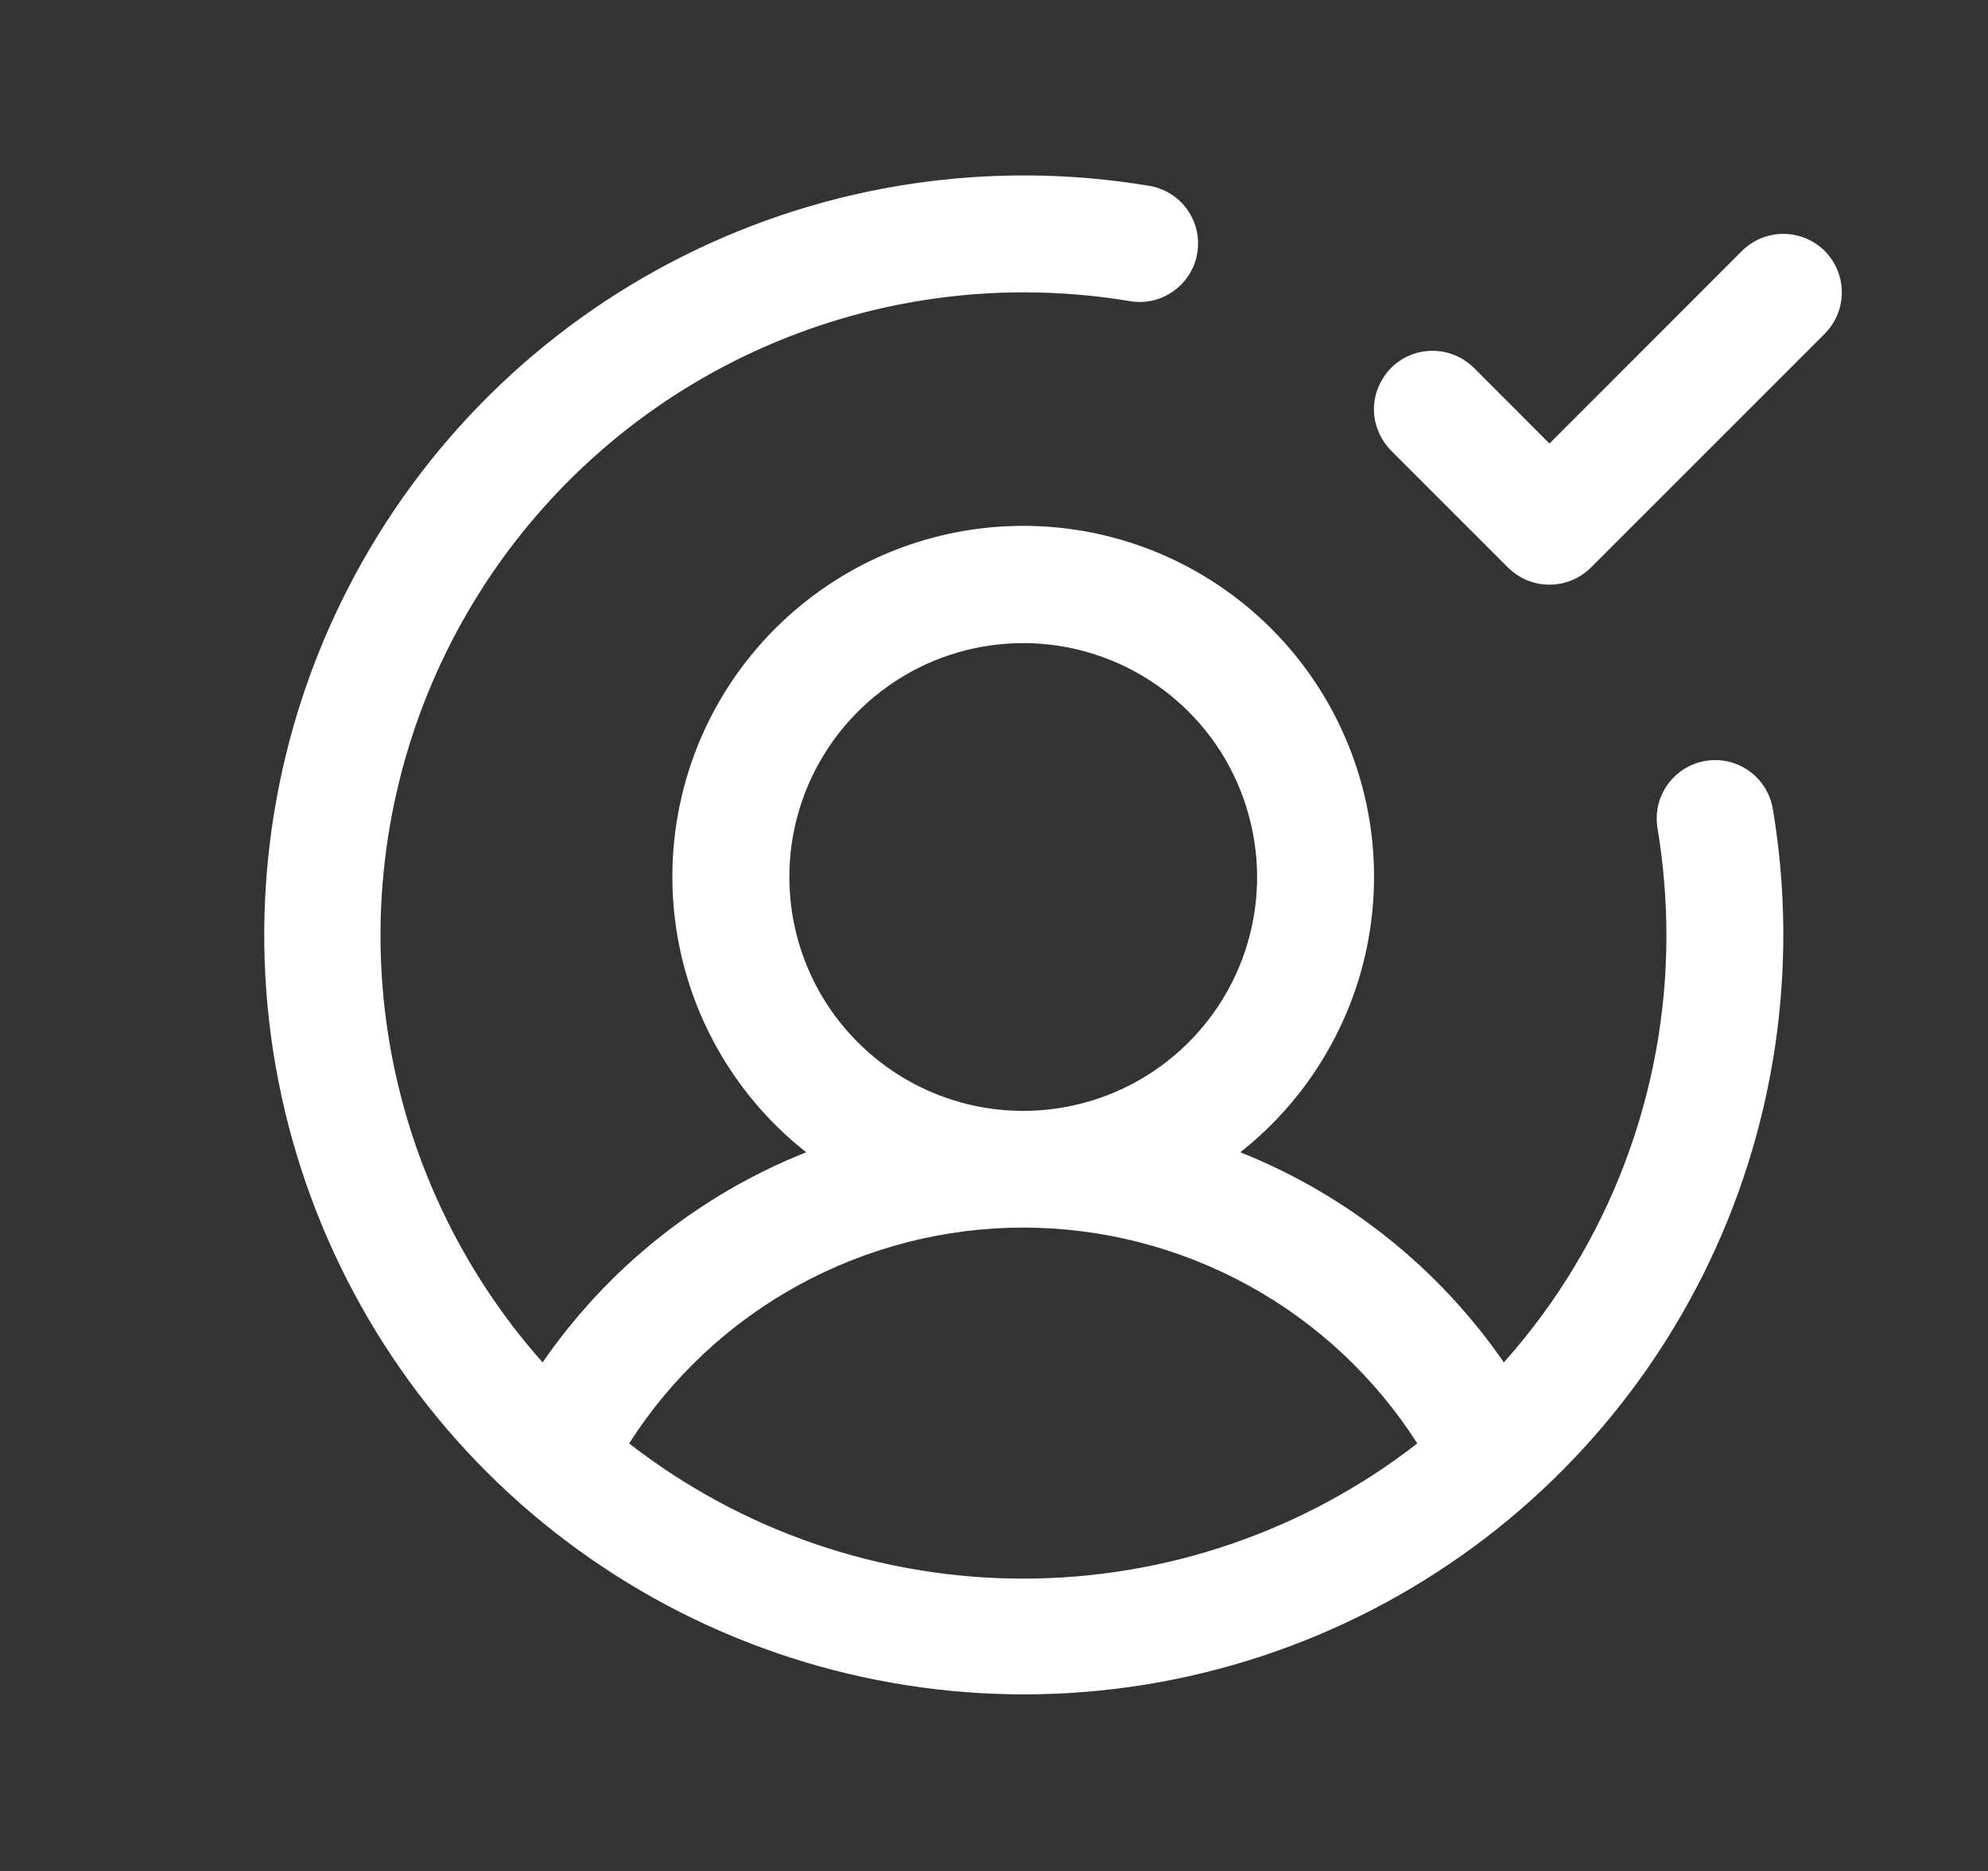 <svg width="17" height="16" viewBox="0 0 17 16" fill="none" xmlns="http://www.w3.org/2000/svg">
<rect x="0" y="0" width="17" height="16" fill="#333333" stroke="none"/>
<g id="user-circle-check 1">
<path id="Vector" d="M14.584 6.507C14.453 6.529 14.337 6.602 14.26 6.71C14.183 6.818 14.152 6.952 14.174 7.083C14.224 7.386 14.25 7.693 14.25 8C14.251 9.346 13.756 10.646 12.86 11.651C12.302 10.843 11.518 10.217 10.606 9.854C11.096 9.468 11.453 8.939 11.629 8.341C11.804 7.742 11.789 7.104 11.584 6.515C11.38 5.926 10.998 5.415 10.489 5.053C9.981 4.691 9.373 4.497 8.75 4.497C8.126 4.497 7.518 4.691 7.01 5.053C6.502 5.415 6.119 5.926 5.915 6.515C5.711 7.104 5.695 7.742 5.871 8.341C6.046 8.939 6.404 9.468 6.894 9.854C5.982 10.217 5.197 10.843 4.64 11.651C3.936 10.858 3.477 9.879 3.317 8.832C3.157 7.785 3.302 6.713 3.736 5.747C4.17 4.78 4.875 3.959 5.764 3.383C6.653 2.808 7.69 2.501 8.75 2.5C9.057 2.5 9.364 2.525 9.667 2.576C9.797 2.597 9.931 2.565 10.037 2.488C10.144 2.411 10.217 2.295 10.238 2.165C10.26 2.035 10.23 1.902 10.154 1.794C10.078 1.686 9.962 1.613 9.832 1.59C8.474 1.362 7.079 1.571 5.848 2.187C4.616 2.803 3.613 3.795 2.982 5.019C2.351 6.242 2.125 7.635 2.337 8.996C2.549 10.356 3.188 11.614 4.162 12.588C5.136 13.561 6.394 14.2 7.754 14.412C9.115 14.625 10.507 14.399 11.731 13.768C12.955 13.137 13.947 12.133 14.563 10.902C15.179 9.671 15.388 8.275 15.16 6.918C15.138 6.787 15.065 6.67 14.957 6.593C14.849 6.516 14.715 6.485 14.584 6.507ZM6.75 7.5C6.75 7.104 6.867 6.718 7.087 6.389C7.307 6.06 7.619 5.804 7.984 5.652C8.35 5.501 8.752 5.461 9.14 5.538C9.528 5.616 9.884 5.806 10.164 6.086C10.444 6.365 10.634 6.722 10.711 7.11C10.789 7.498 10.749 7.9 10.598 8.265C10.446 8.631 10.19 8.943 9.861 9.163C9.532 9.383 9.145 9.5 8.75 9.5C8.219 9.5 7.711 9.289 7.336 8.914C6.96 8.539 6.75 8.03 6.75 7.5ZM5.38 12.344C5.741 11.778 6.24 11.312 6.829 10.99C7.418 10.668 8.078 10.498 8.75 10.498C9.421 10.498 10.082 10.668 10.671 10.99C11.26 11.312 11.758 11.778 12.12 12.344C11.156 13.093 9.97 13.5 8.75 13.5C7.529 13.5 6.343 13.093 5.38 12.344ZM15.604 2.854L13.604 4.854C13.557 4.9 13.502 4.937 13.441 4.962C13.38 4.987 13.316 5 13.25 5C13.184 5 13.119 4.987 13.058 4.962C12.998 4.937 12.943 4.9 12.896 4.854L11.896 3.854C11.85 3.807 11.813 3.752 11.788 3.691C11.762 3.631 11.749 3.566 11.749 3.5C11.749 3.434 11.762 3.369 11.788 3.309C11.813 3.248 11.85 3.193 11.896 3.146C11.99 3.052 12.117 3 12.25 3C12.316 3 12.38 3.013 12.441 3.038C12.502 3.063 12.557 3.1 12.604 3.146L13.25 3.793L14.896 2.146C14.943 2.1 14.998 2.063 15.058 2.038C15.119 2.013 15.184 2 15.25 2C15.316 2 15.38 2.013 15.441 2.038C15.502 2.063 15.557 2.1 15.604 2.146C15.65 2.193 15.687 2.248 15.712 2.309C15.737 2.369 15.75 2.434 15.75 2.5C15.75 2.566 15.737 2.631 15.712 2.691C15.687 2.752 15.65 2.807 15.604 2.854Z" fill="white"/>
</g>
</svg>
